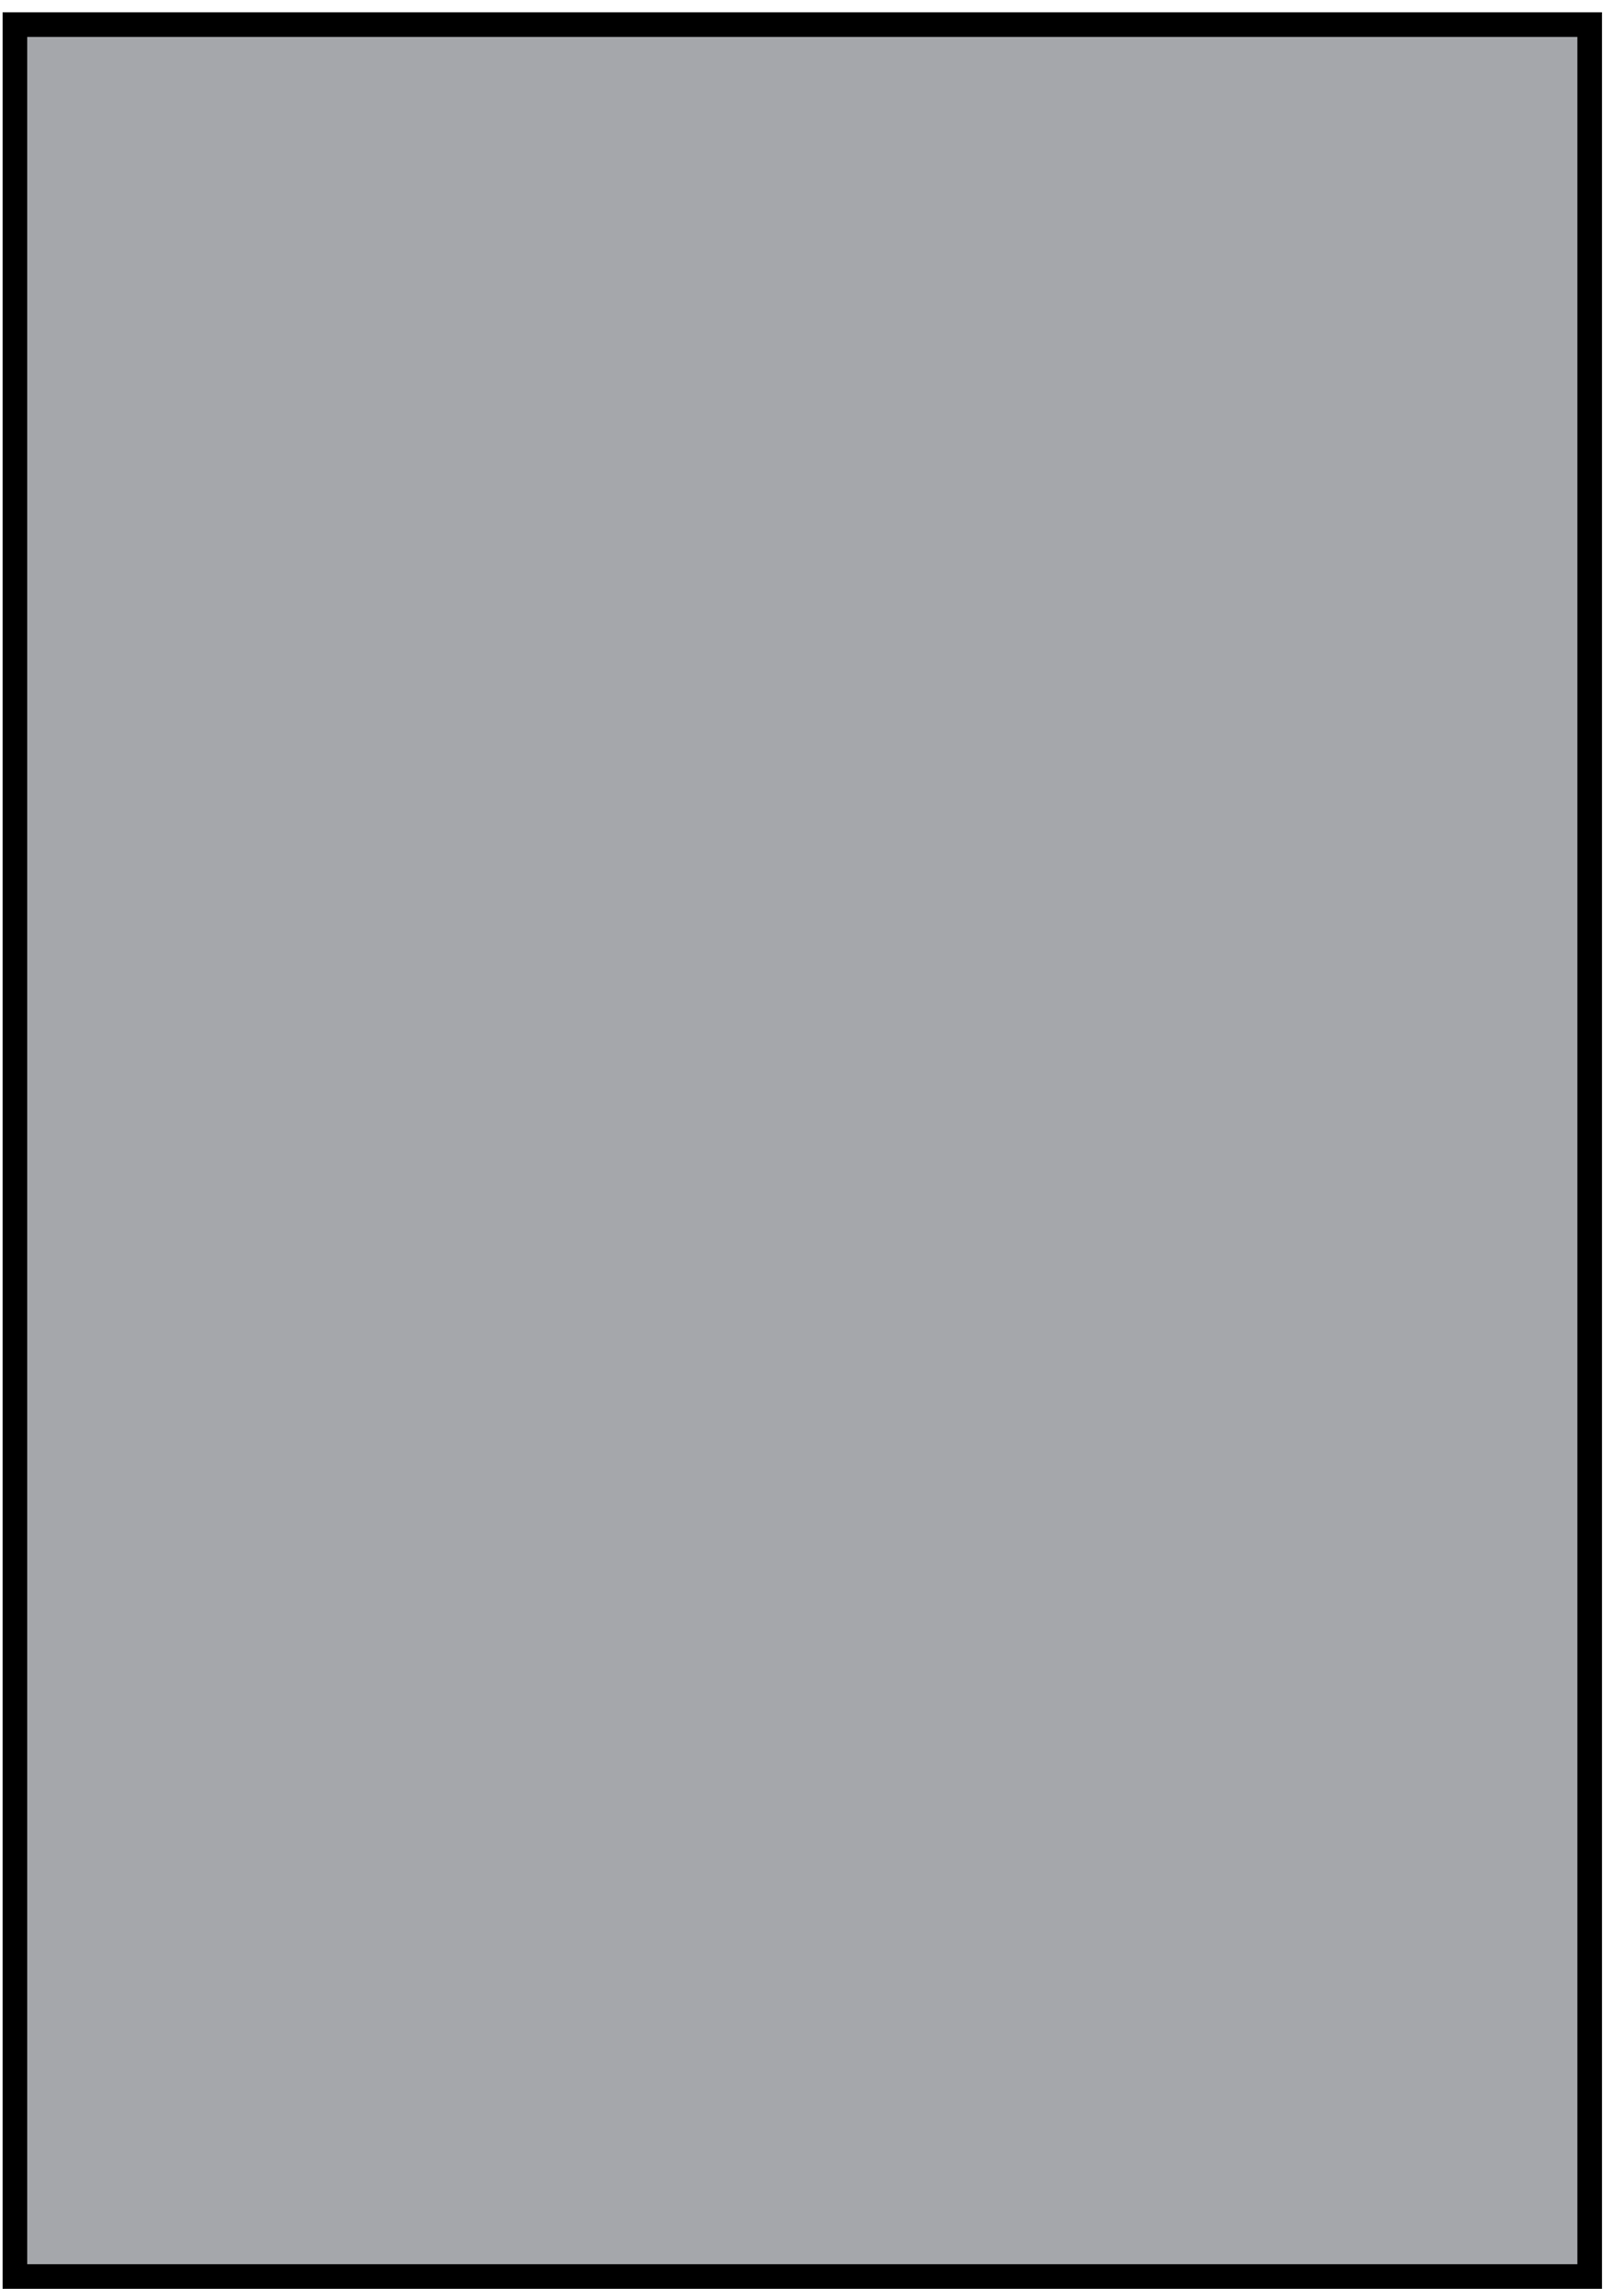 <?xml version="1.0" encoding="UTF-8"?> <svg xmlns="http://www.w3.org/2000/svg" width="66" height="93" viewBox="0 0 66 93" fill="none"> <path d="M0.606 1H64.606V92.5H0.606V1Z" fill="#4C5159" fill-opacity="0.5" stroke="black"></path> </svg> 
